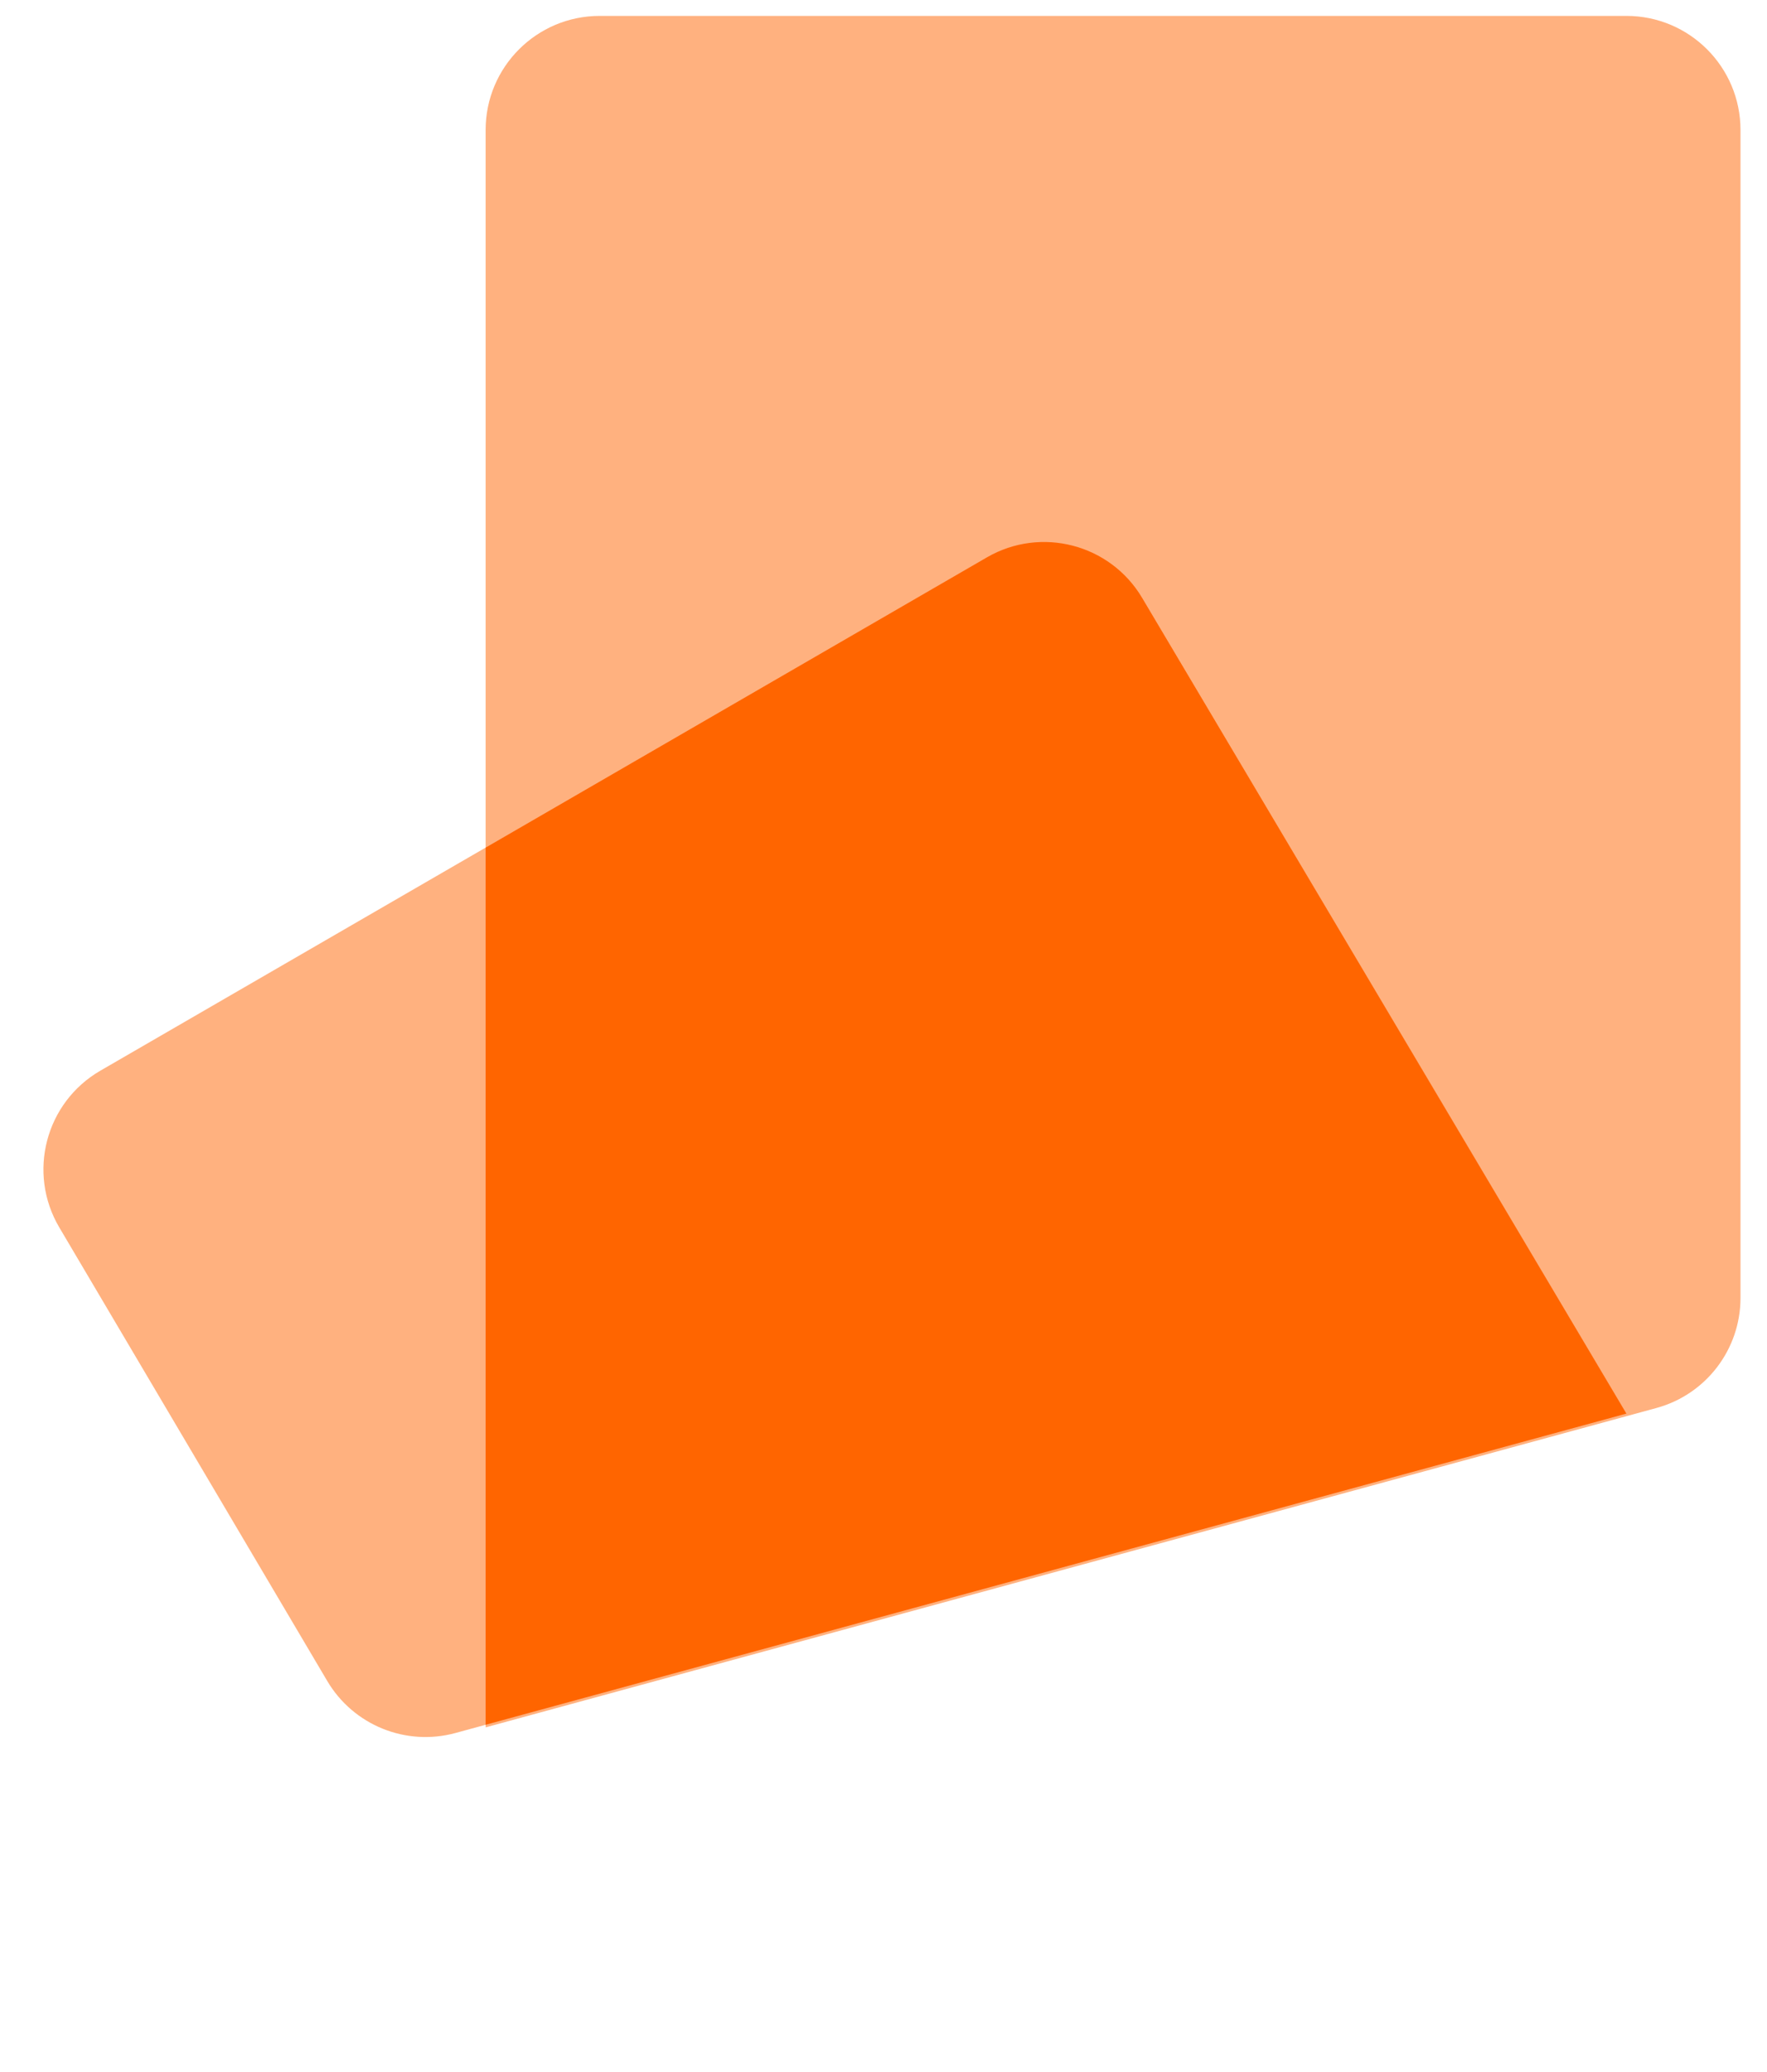 <?xml version="1.0" encoding="UTF-8"?>
<svg xmlns="http://www.w3.org/2000/svg" width="58" height="68" viewBox="0 0 58 68" fill="none">
  <path d="M15.94 4.267C15.94 2.198 17.617 0.522 19.685 0.522H53.385C55.453 0.522 57.13 2.198 57.13 4.267V42.596C57.13 44.284 55.999 45.764 54.37 46.208L15.94 56.689V4.267Z" fill="#FFB17F"></path>
  <path d="M1.947 40.283C0.888 38.492 1.493 36.181 3.294 35.138L32.392 18.292C34.168 17.264 36.44 17.856 37.488 19.621L53.383 46.392L14.95 56.874C13.322 57.318 11.599 56.618 10.741 55.166L1.947 40.283Z" fill="#FFB17F"></path>
  <path fill-rule="evenodd" clip-rule="evenodd" d="M15.94 56.604V27.818L32.394 18.292C34.169 17.264 36.442 17.856 37.489 19.621L53.385 46.392L15.94 56.604Z" fill="#FF6500"></path>
</svg>
